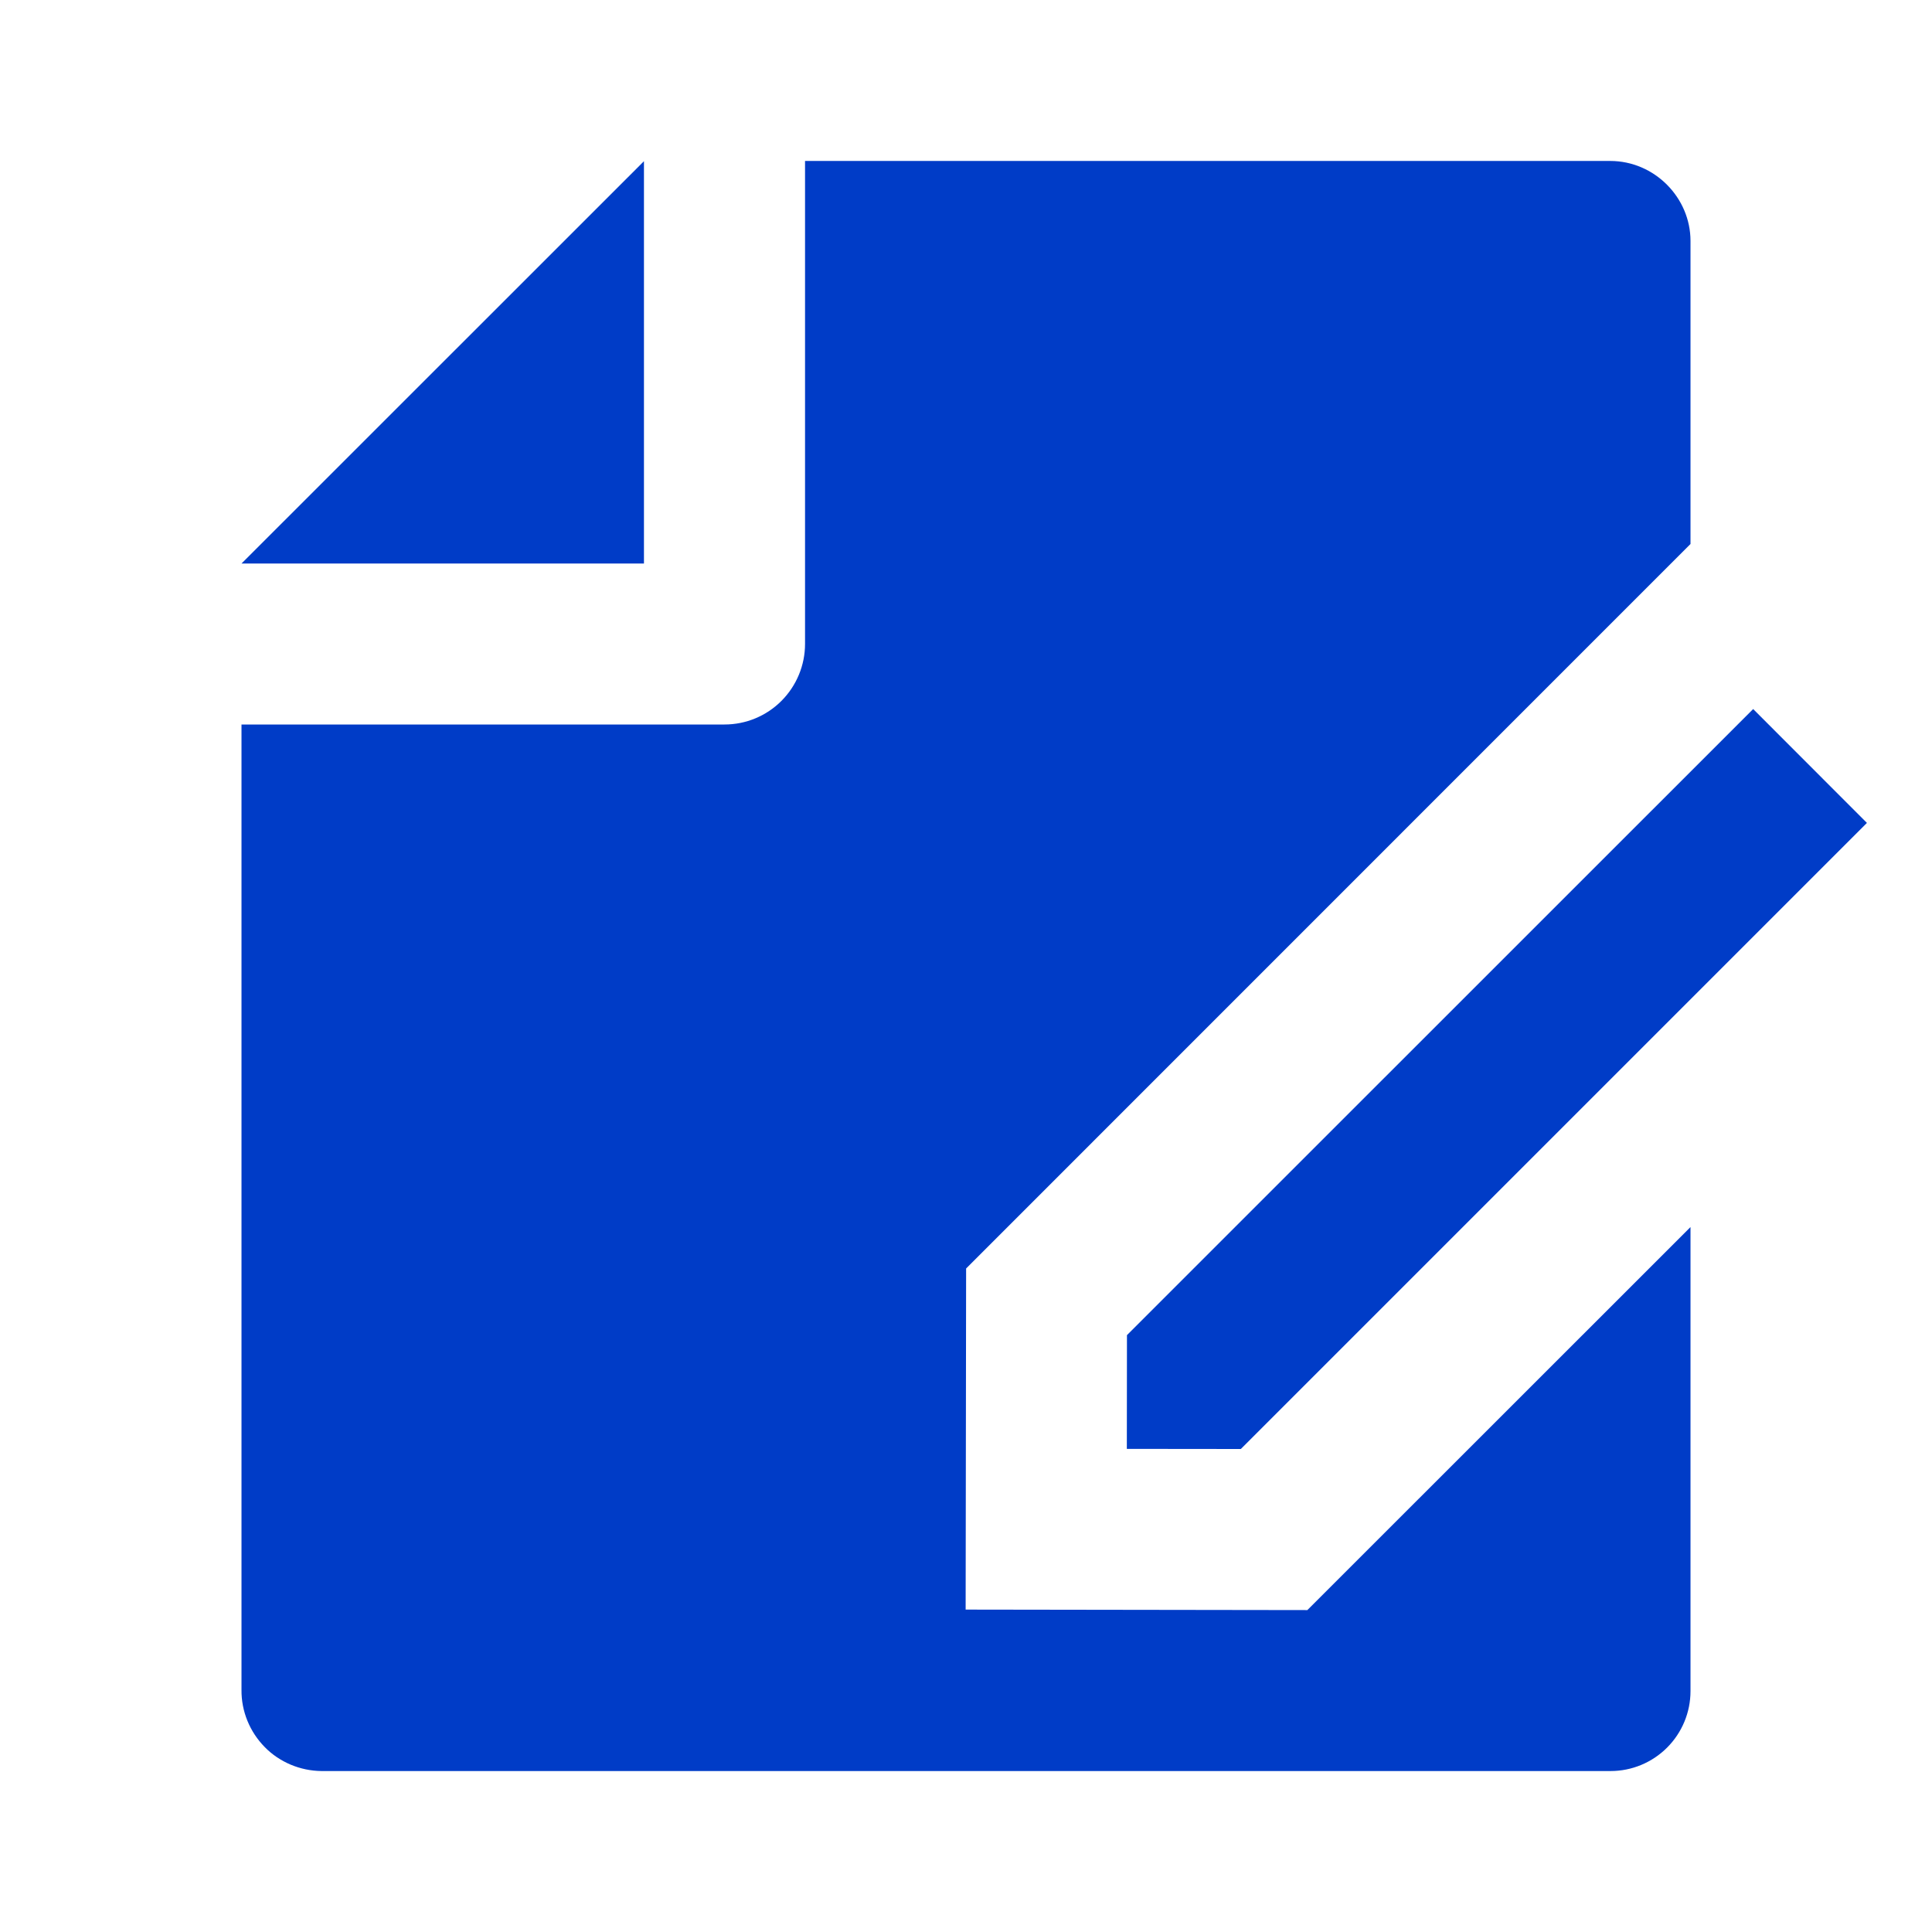 <svg xmlns="http://www.w3.org/2000/svg" width="16" height="16" viewBox="0 0 16 16" fill="none">
<path d="M14 10.162V14.005C14 14.181 13.93 14.349 13.806 14.473C13.682 14.597 13.514 14.667 13.338 14.667H2.662C2.574 14.666 2.488 14.648 2.407 14.614C2.327 14.58 2.253 14.531 2.192 14.468C2.131 14.406 2.082 14.332 2.049 14.251C2.016 14.17 1.999 14.083 2 13.995V6H6C6.177 6 6.346 5.93 6.471 5.805C6.596 5.68 6.667 5.51 6.667 5.333V1.333H13.335C13.702 1.333 14 1.637 14 1.995V4.505L8.001 10.505L7.997 13.33L10.827 13.334L14 10.162ZM14.519 5.872L15.461 6.815L10.276 12L9.332 11.999L9.333 11.057L14.519 5.872ZM2 4.667L5.333 1.335V4.667H2Z" fill="#003CC7"/>
</svg>